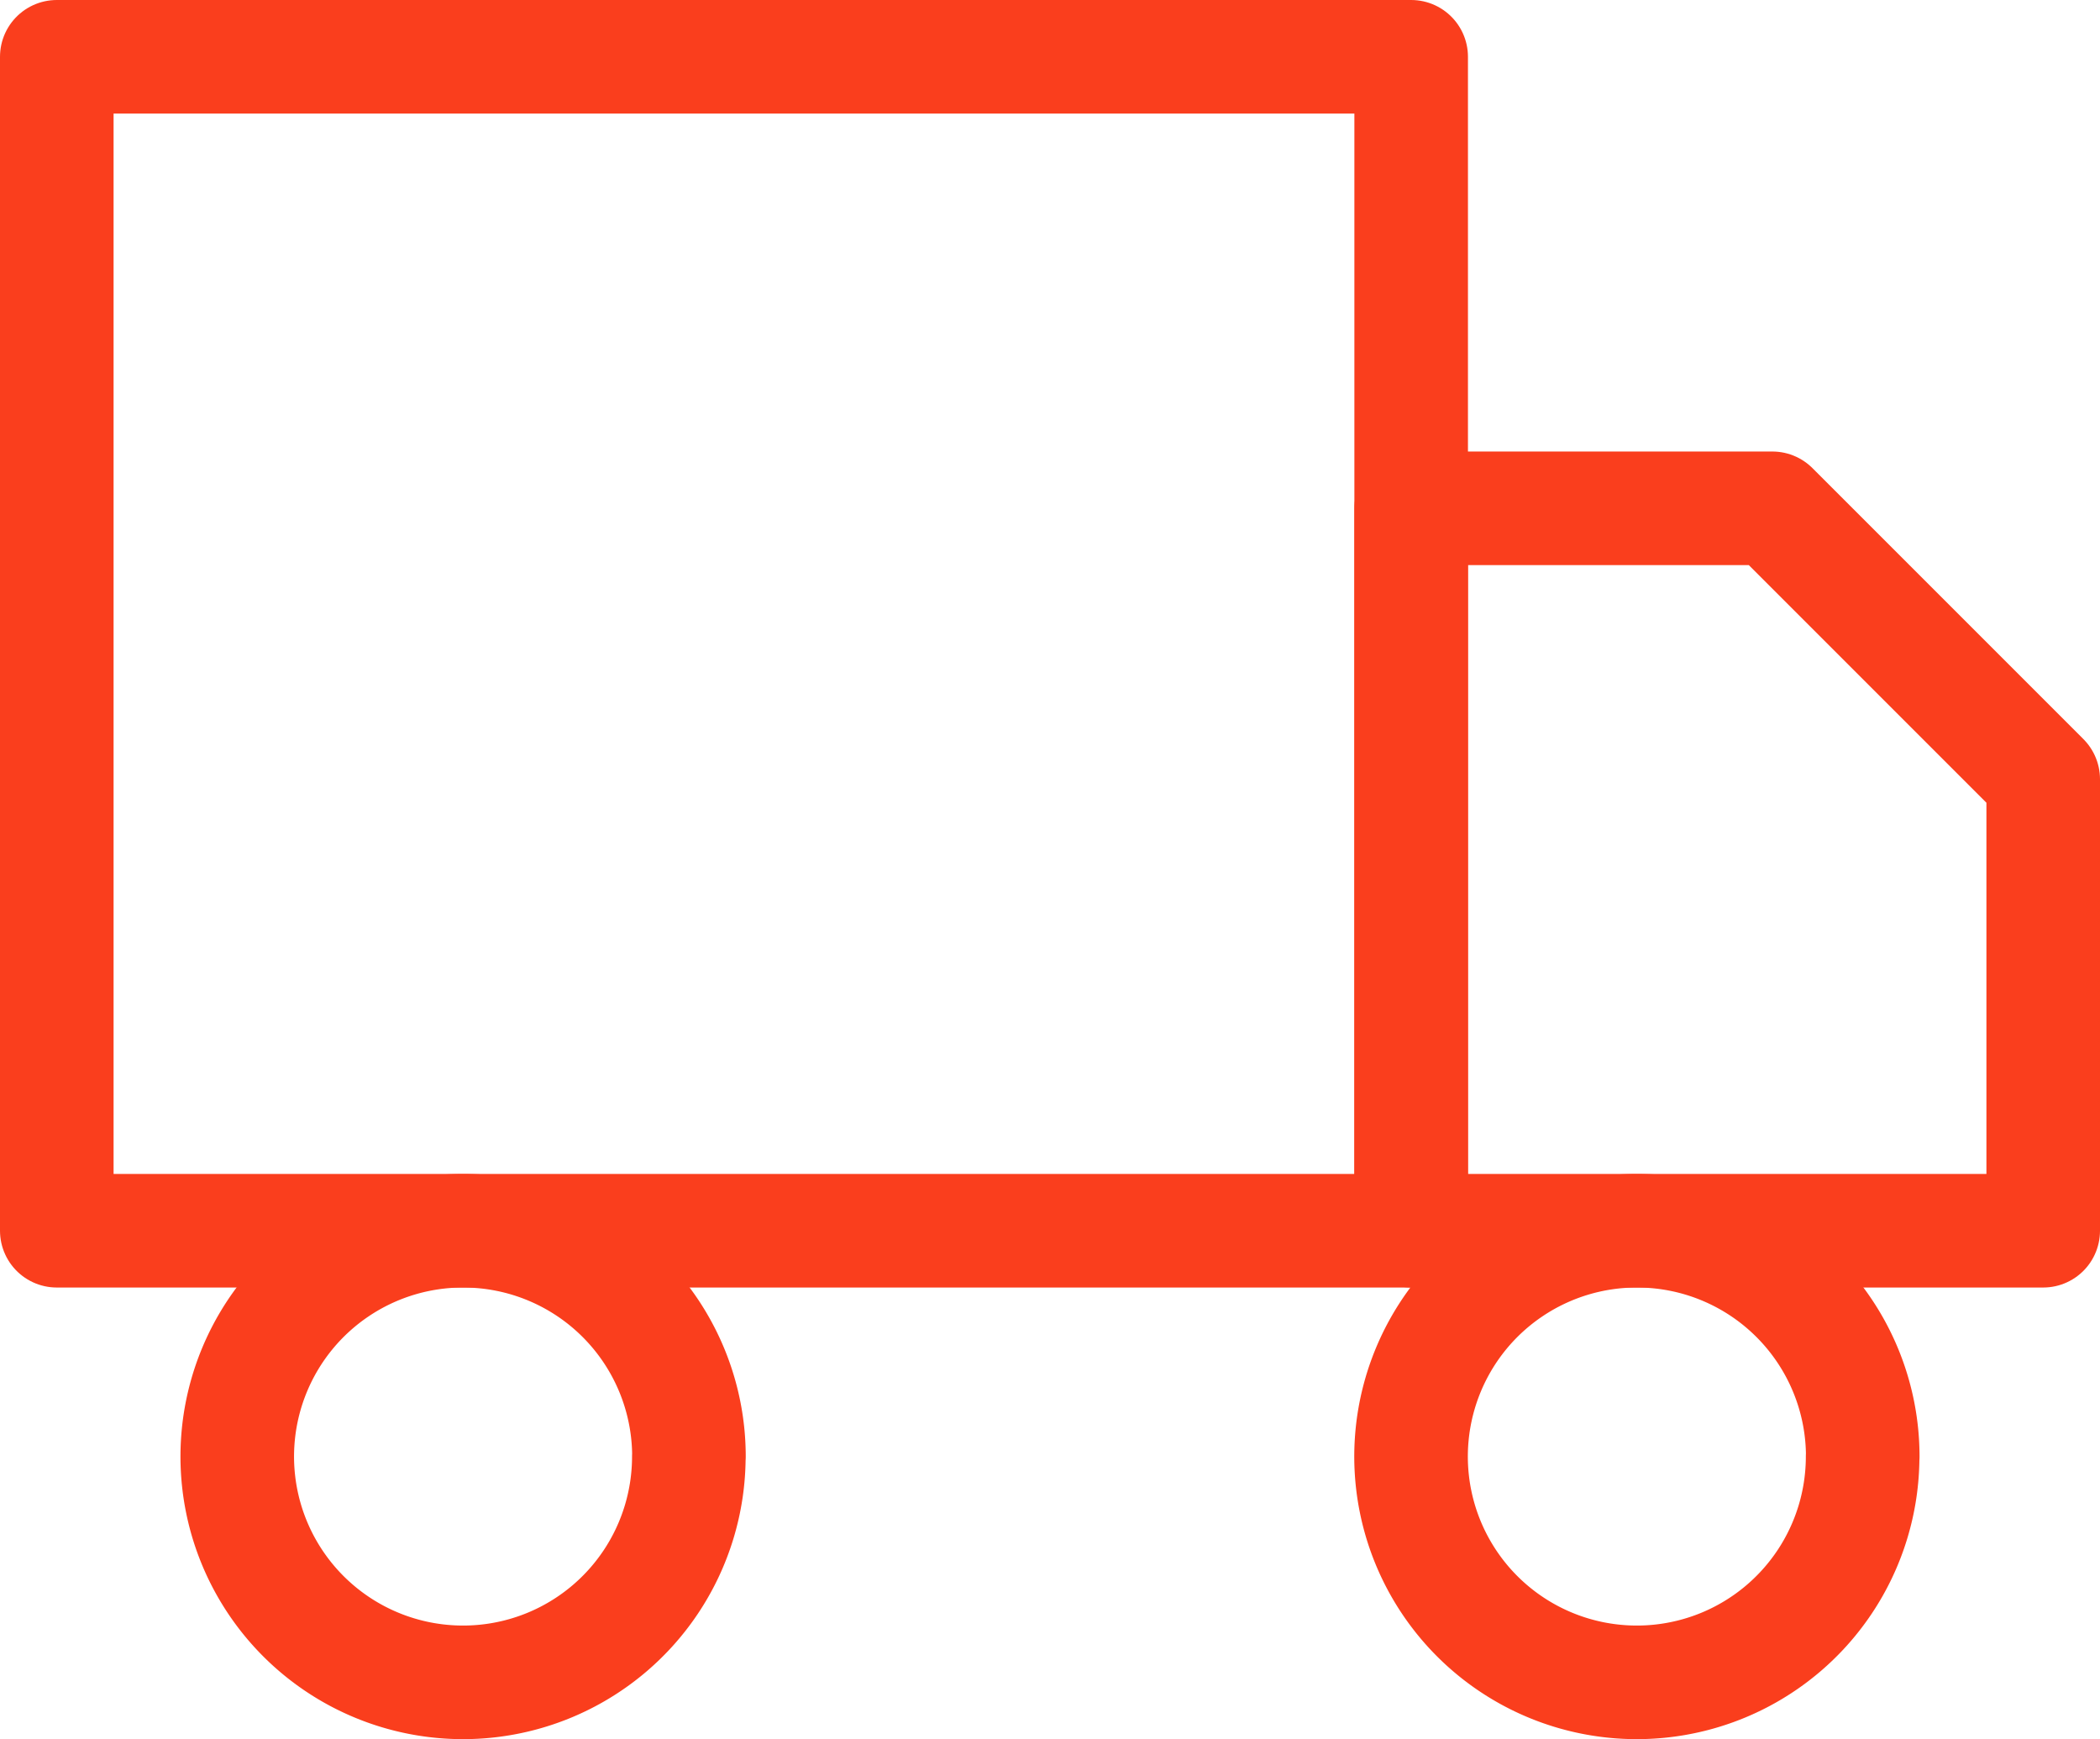 <?xml version="1.0" encoding="utf-8"?><svg xmlns="http://www.w3.org/2000/svg" width="18.49" height="15.31" viewBox="0 0 18.49 15.31">
  <g id="Icon_feather-truck" data-name="Icon feather-truck" transform="translate(-1 -4)">
    <path id="Path_494" data-name="Path 494" d="M1.5,4.5H13.425V14.835H1.5Z" transform="translate(0)" fill="none" stroke="#FA3E1D" stroke-linecap="round" stroke-linejoin="round" stroke-width="1"/>
    <path id="Path_495" data-name="Path 495" d="M24,12h3.18l2.385,2.385V18.36H24Z" transform="translate(-10.575 -3.525)" fill="none" stroke="#FA3E1D" stroke-linecap="round" stroke-linejoin="round" stroke-width="1"/>
    <path id="Path_496" data-name="Path 496" d="M8.475,25.988A1.988,1.988,0,1,1,6.488,24a1.988,1.988,0,0,1,1.988,1.988Z" transform="translate(-1.41 -9.165)" fill="none" stroke="#FA3E1D" stroke-linecap="round" stroke-linejoin="round" stroke-width="1"/>
    <path id="Path_497" data-name="Path 497" d="M27.975,25.988A1.988,1.988,0,1,1,25.988,24a1.988,1.988,0,0,1,1.988,1.988Z" transform="translate(-10.575 -9.165)" fill="none" stroke="#FA3E1D" stroke-linecap="round" stroke-linejoin="round" stroke-width="1"/>
  </g>
</svg>
